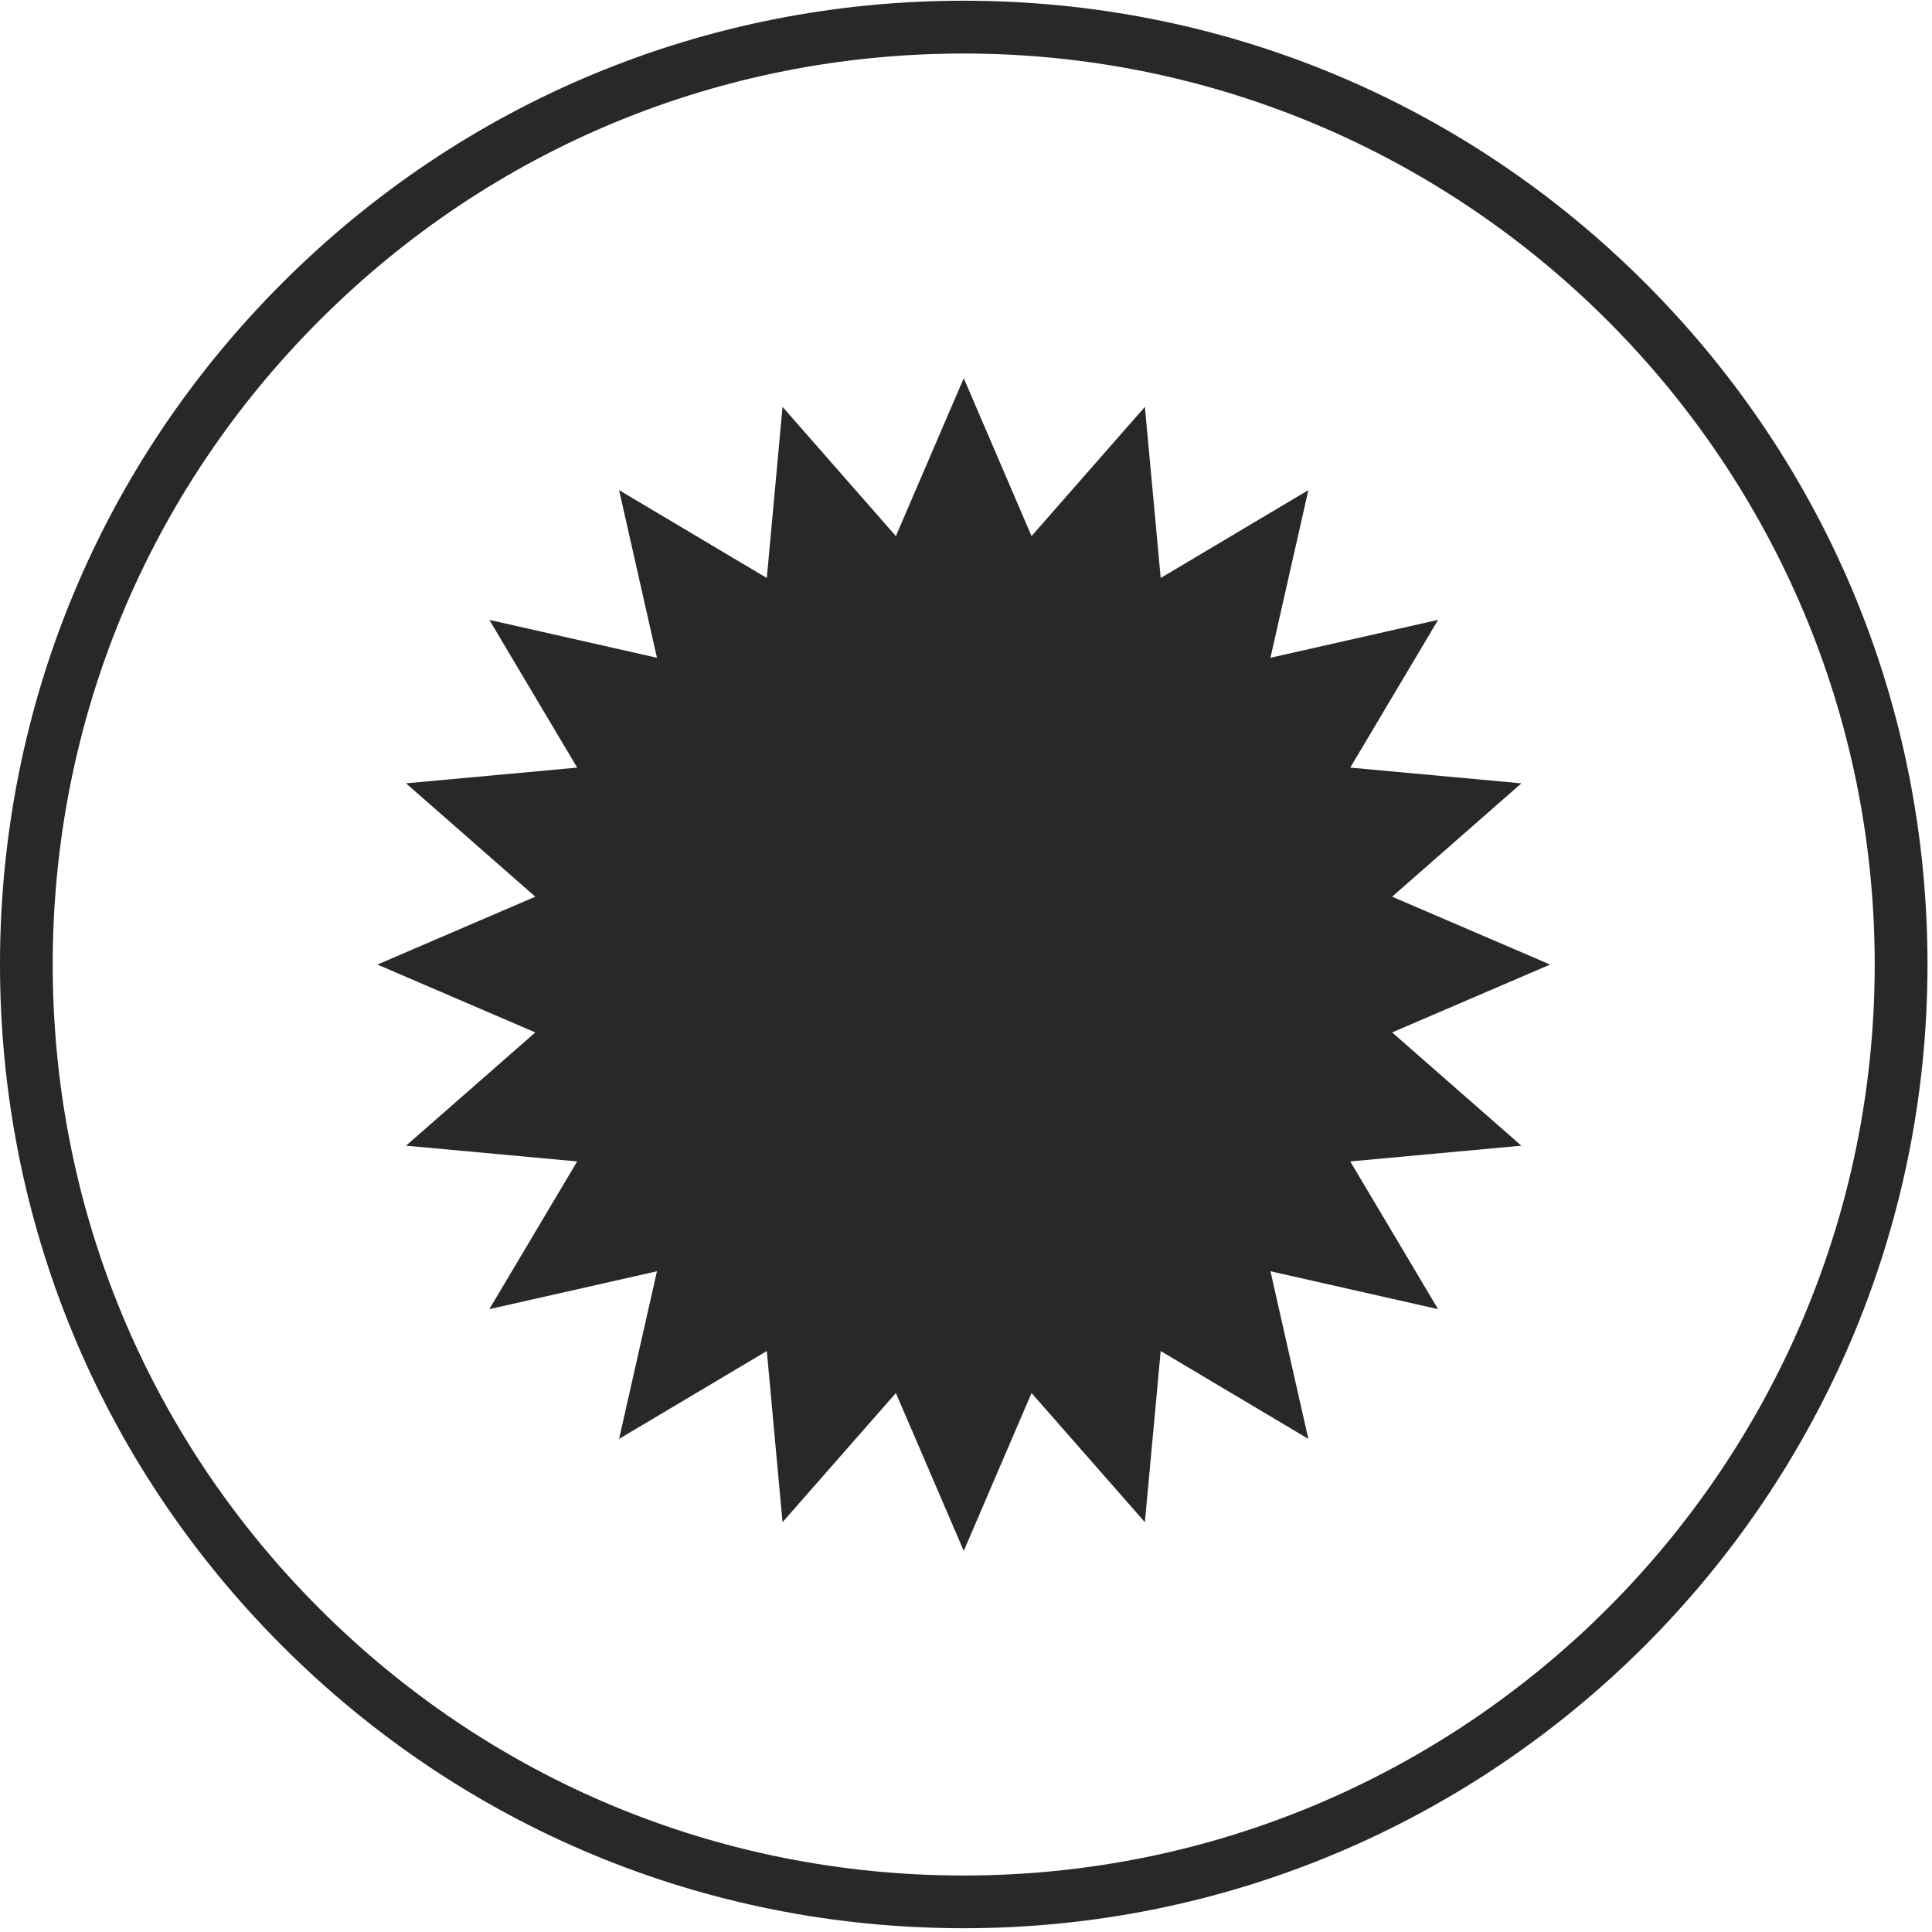 <svg width="232" height="232" viewBox="0 0 232 232" fill="none" xmlns="http://www.w3.org/2000/svg">
<path d="M167.17 107.677L182.69 94.067L162.14 92.177L172.69 74.437L152.56 78.987L157.11 58.857L139.38 69.407L137.48 48.857L123.87 64.377L115.73 45.417L107.58 64.377L93.97 48.857L92.08 69.407L74.34 58.857L78.89 78.987L58.76 74.437L69.31 92.177L48.76 94.067L64.28 107.677L45.32 115.827L64.28 123.977L48.76 137.577L69.31 139.467L58.76 157.207L78.89 152.657L74.34 172.787L92.08 162.237L93.97 182.787L107.58 167.277L115.73 186.237L123.87 167.277L137.48 182.787L139.38 162.237L157.11 172.787L152.56 152.657L172.69 157.207L162.14 139.467L182.69 137.577L167.17 123.977L186.14 115.827L167.17 107.677Z" fill="#282828"/>
<path d="M197.63 34.047C175.79 12.167 146.73 0.107 115.82 0.087C115.79 0.087 115.76 0.087 115.73 0.087C84.85 0.087 55.81 12.097 33.96 33.917C12.08 55.757 0.02 84.817 2.49388e-05 115.727C-0.02 146.637 11.99 175.717 33.83 197.587C55.67 219.467 84.73 231.527 115.64 231.547C115.67 231.547 115.7 231.547 115.73 231.547C179.5 231.547 231.41 179.687 231.46 115.907C231.48 84.997 219.47 55.927 197.63 34.047ZM115.73 225.217C115.7 225.217 115.67 225.217 115.64 225.217C86.42 225.197 58.96 213.797 38.31 193.117C17.66 172.437 6.31 144.957 6.33 115.737C6.35 86.517 17.75 59.057 38.43 38.407C59.09 17.777 86.53 6.427 115.72 6.427C115.75 6.427 115.78 6.427 115.81 6.427C176.13 6.477 225.17 55.587 225.12 115.907C225.07 176.207 176.01 225.217 115.73 225.217Z" fill="#282828"/>
</svg>
